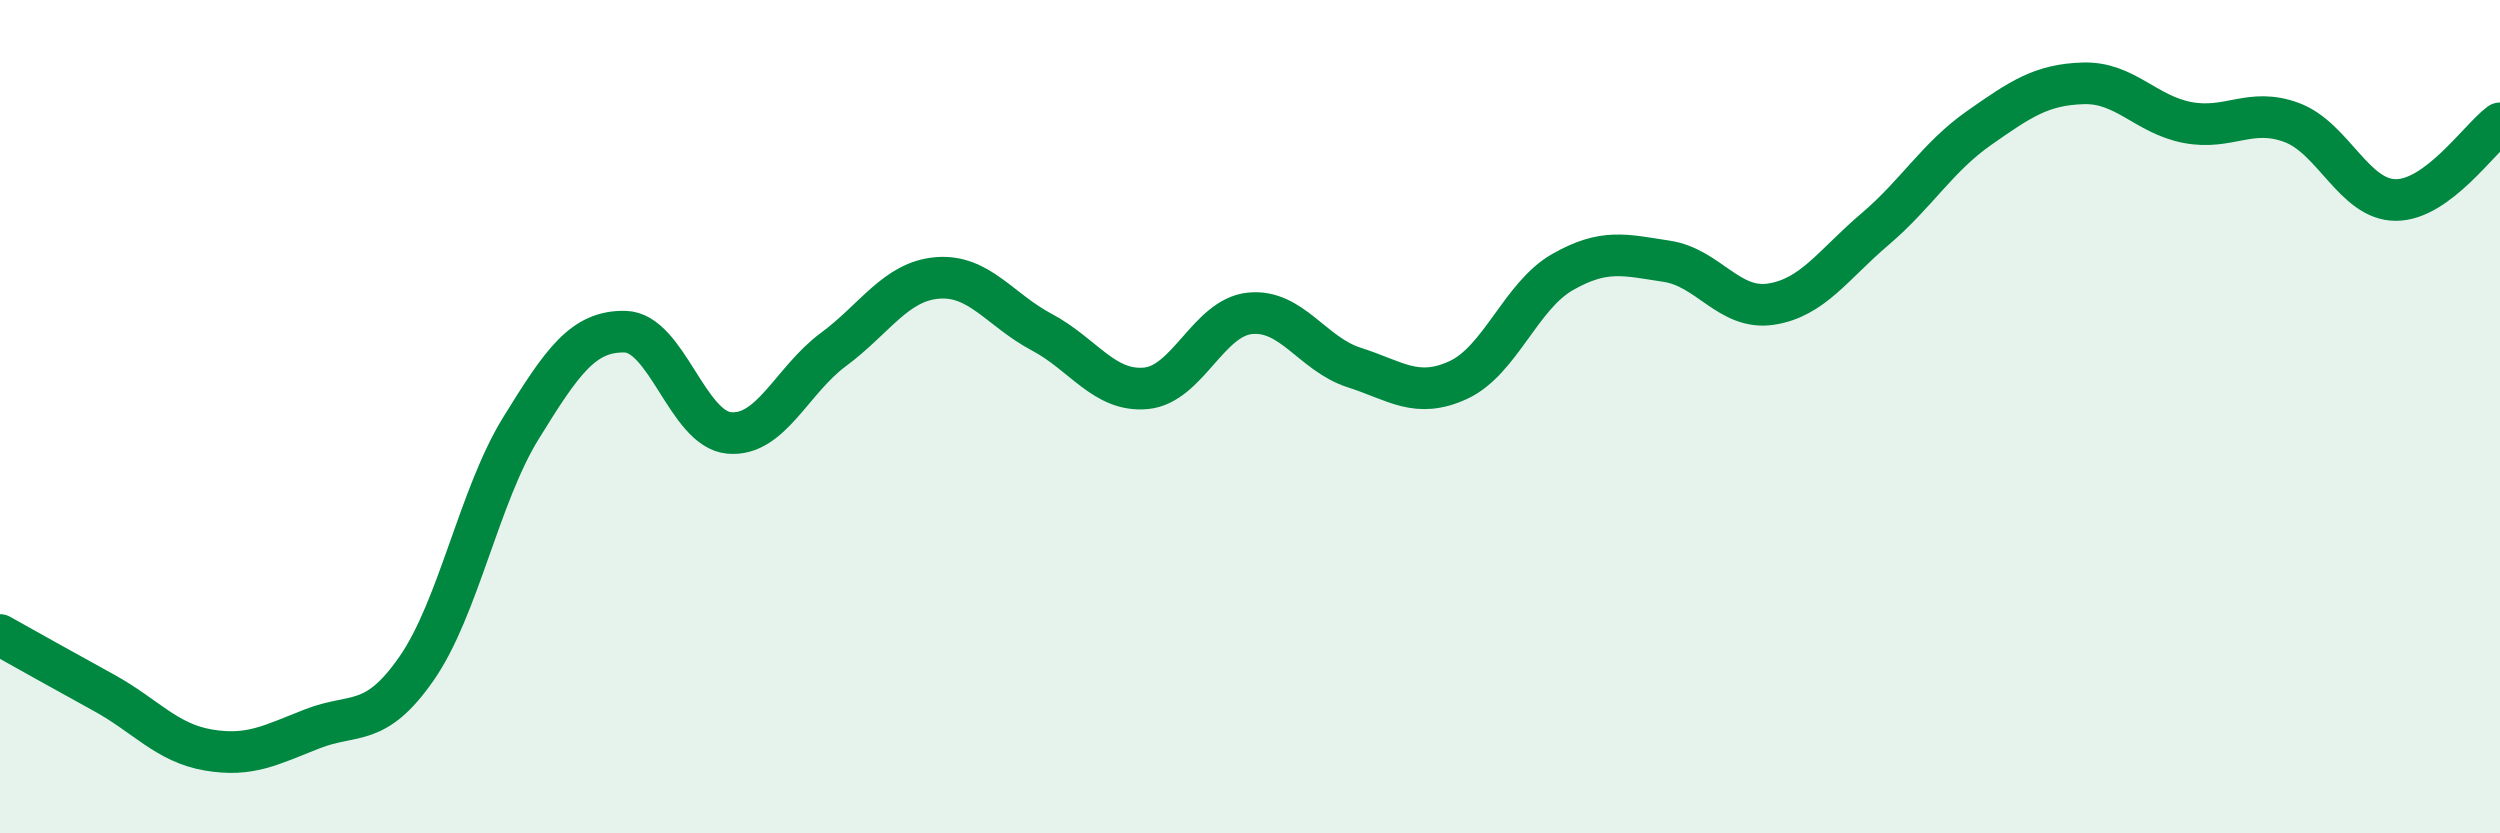 
    <svg width="60" height="20" viewBox="0 0 60 20" xmlns="http://www.w3.org/2000/svg">
      <path
        d="M 0,15.24 C 0.5,15.52 1.5,16.08 2.5,16.63 C 3.5,17.18 4,17.83 5,18 C 6,18.17 6.5,17.88 7.5,17.49 C 8.5,17.1 9,17.48 10,16.04 C 11,14.6 11.5,11.9 12.5,10.28 C 13.5,8.66 14,7.94 15,7.96 C 16,7.98 16.5,10.3 17.5,10.39 C 18.5,10.48 19,9.13 20,8.39 C 21,7.65 21.5,6.75 22.5,6.67 C 23.5,6.59 24,7.44 25,7.97 C 26,8.5 26.5,9.41 27.5,9.32 C 28.5,9.23 29,7.62 30,7.52 C 31,7.42 31.5,8.5 32.5,8.82 C 33.5,9.14 34,9.58 35,9.12 C 36,8.66 36.5,7.1 37.5,6.53 C 38.5,5.96 39,6.12 40,6.27 C 41,6.42 41.5,7.45 42.5,7.3 C 43.5,7.15 44,6.35 45,5.5 C 46,4.65 46.5,3.77 47.5,3.07 C 48.5,2.37 49,2.03 50,2 C 51,1.97 51.5,2.75 52.5,2.94 C 53.5,3.13 54,2.57 55,2.94 C 56,3.31 56.5,4.8 57.5,4.8 C 58.5,4.8 59.5,3.33 60,2.96L60 20L0 20Z"
        fill="#008740"
        opacity="0.1"
        stroke-linecap="round"
        stroke-linejoin="round"
      />
      <path
        d="M 0,15.24 C 0.5,15.52 1.5,16.08 2.5,16.63 C 3.5,17.18 4,17.83 5,18 C 6,18.17 6.5,17.88 7.5,17.49 C 8.5,17.1 9,17.48 10,16.04 C 11,14.6 11.5,11.9 12.5,10.28 C 13.5,8.66 14,7.94 15,7.96 C 16,7.98 16.5,10.3 17.5,10.39 C 18.5,10.48 19,9.13 20,8.39 C 21,7.65 21.5,6.75 22.5,6.67 C 23.5,6.59 24,7.44 25,7.97 C 26,8.5 26.5,9.41 27.5,9.32 C 28.5,9.23 29,7.62 30,7.52 C 31,7.42 31.5,8.5 32.5,8.82 C 33.5,9.14 34,9.58 35,9.12 C 36,8.66 36.5,7.1 37.5,6.53 C 38.5,5.96 39,6.12 40,6.27 C 41,6.42 41.5,7.45 42.5,7.3 C 43.5,7.15 44,6.35 45,5.5 C 46,4.65 46.5,3.77 47.5,3.07 C 48.5,2.37 49,2.03 50,2 C 51,1.97 51.5,2.75 52.5,2.94 C 53.5,3.13 54,2.57 55,2.94 C 56,3.31 56.5,4.8 57.5,4.8 C 58.5,4.8 59.5,3.33 60,2.96"
        stroke="#008740"
        stroke-width="1"
        fill="none"
        stroke-linecap="round"
        stroke-linejoin="round"
      />
    </svg>
  